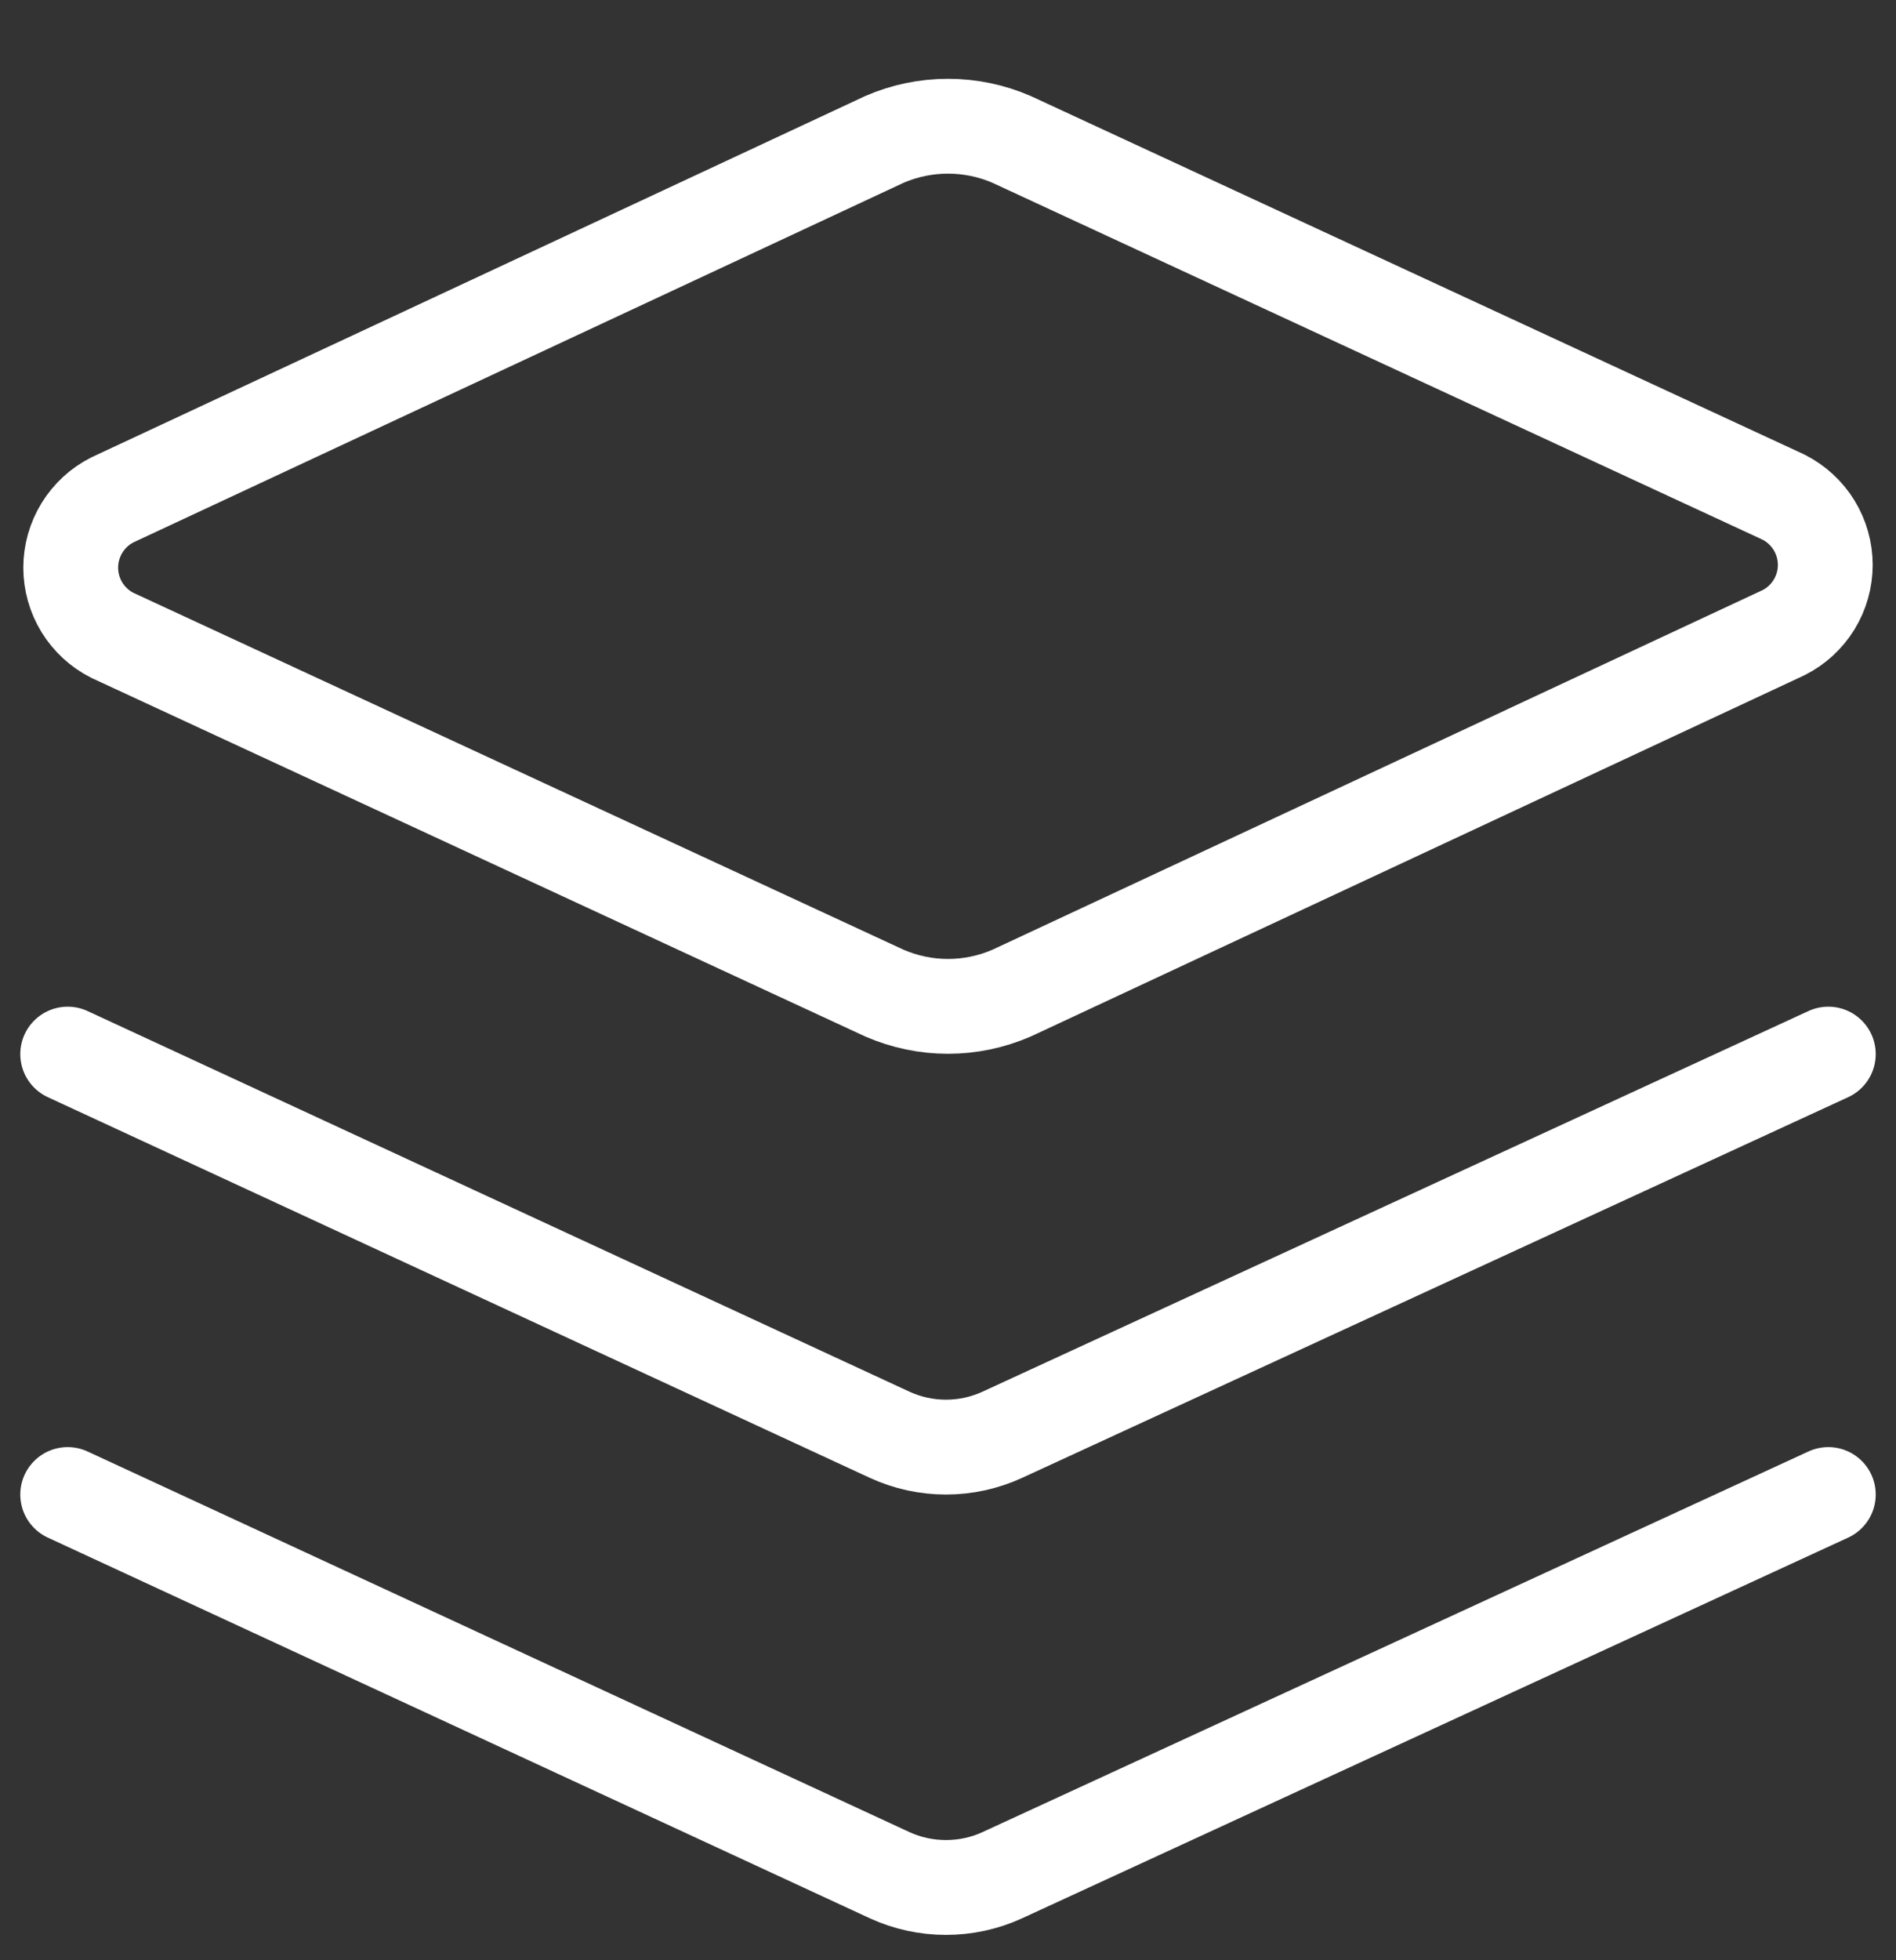 <svg width="30" height="31" viewBox="0 0 30 31" fill="none" xmlns="http://www.w3.org/2000/svg">
<rect x="0" y="0" width="30" height="31" fill="#333333" stroke="none"/>
<g clip-path="url(#clip0_322_327)">
<path d="M16.007 15.705C15.689 15.843 15.347 15.915 15 15.915C14.653 15.915 14.311 15.843 13.993 15.705L1.779 10.048C1.58 9.948 1.414 9.795 1.297 9.606C1.181 9.417 1.119 9.199 1.119 8.977C1.119 8.755 1.181 8.537 1.297 8.348C1.414 8.158 1.58 8.005 1.779 7.905L13.993 2.205C14.311 2.067 14.653 1.996 15 1.996C15.347 1.996 15.689 2.067 16.007 2.205L28.221 7.862C28.42 7.963 28.586 8.116 28.703 8.305C28.819 8.494 28.881 8.712 28.881 8.934C28.881 9.156 28.819 9.374 28.703 9.563C28.586 9.752 28.42 9.905 28.221 10.005L16.007 15.705Z" stroke="white" stroke-width="1.5" stroke-linecap="round" stroke-linejoin="round"/>
<path d="M28.929 16.67L15.857 22.691C15.578 22.819 15.275 22.885 14.968 22.885C14.661 22.885 14.358 22.819 14.079 22.691L1.071 16.67" stroke="white" stroke-width="1.5" stroke-linecap="round" stroke-linejoin="round"/>
<path d="M28.929 23.635L15.857 29.656C15.578 29.784 15.275 29.849 14.968 29.849C14.661 29.849 14.358 29.784 14.079 29.656L1.071 23.635" stroke="white" stroke-width="1.5" stroke-linecap="round" stroke-linejoin="round"/>
</g>
<defs>
<clipPath id="clip0_322_327">
<rect width="30" height="30" fill="white" transform="translate(0 0.92)"/>
</clipPath>
</defs>
</svg>
